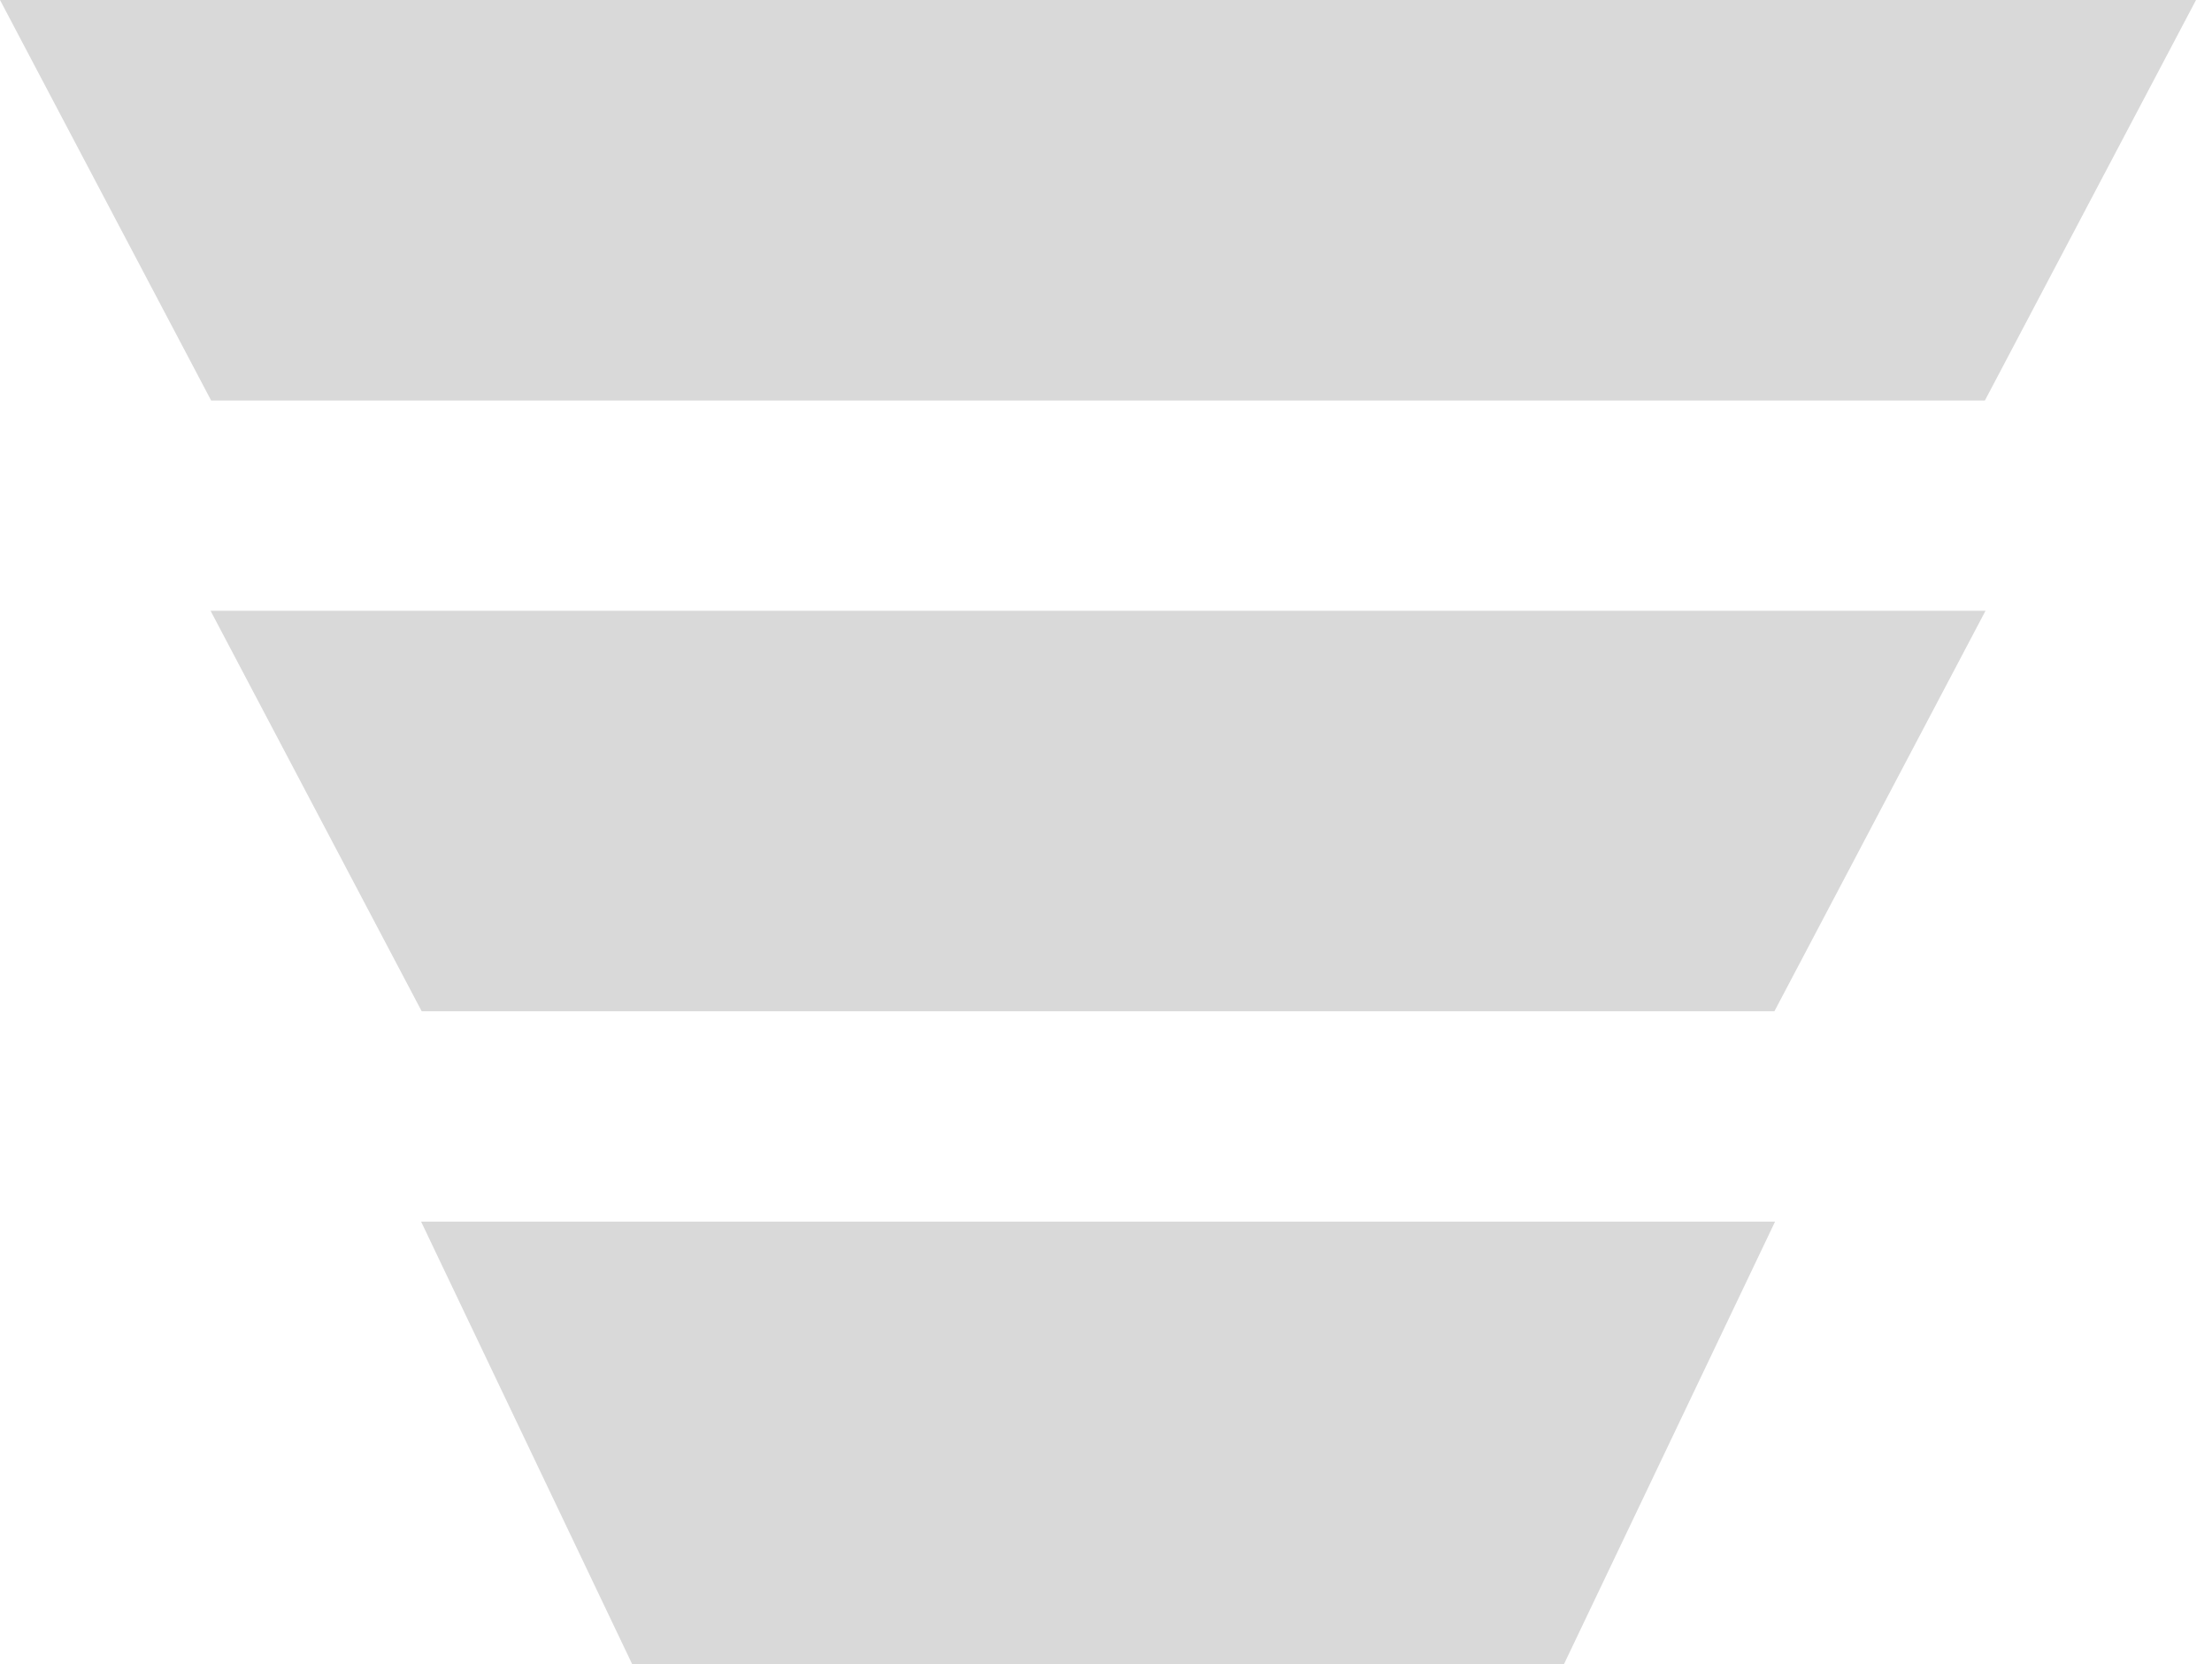 <?xml version="1.0" encoding="UTF-8"?> <svg xmlns="http://www.w3.org/2000/svg" width="101" height="76" viewBox="0 0 101 76" fill="none"><path d="M90.63 18.291H9.641L0 0H100.271L90.63 18.291Z" fill="#D9D9D9"></path><path d="M81.02 46.182H19.254L9.613 27.891H90.66L81.02 46.182Z" fill="#D9D9D9"></path><path d="M71.409 76.003H28.867L19.227 55.789H81.05L71.409 76.003Z" fill="#D9D9D9"></path></svg> 